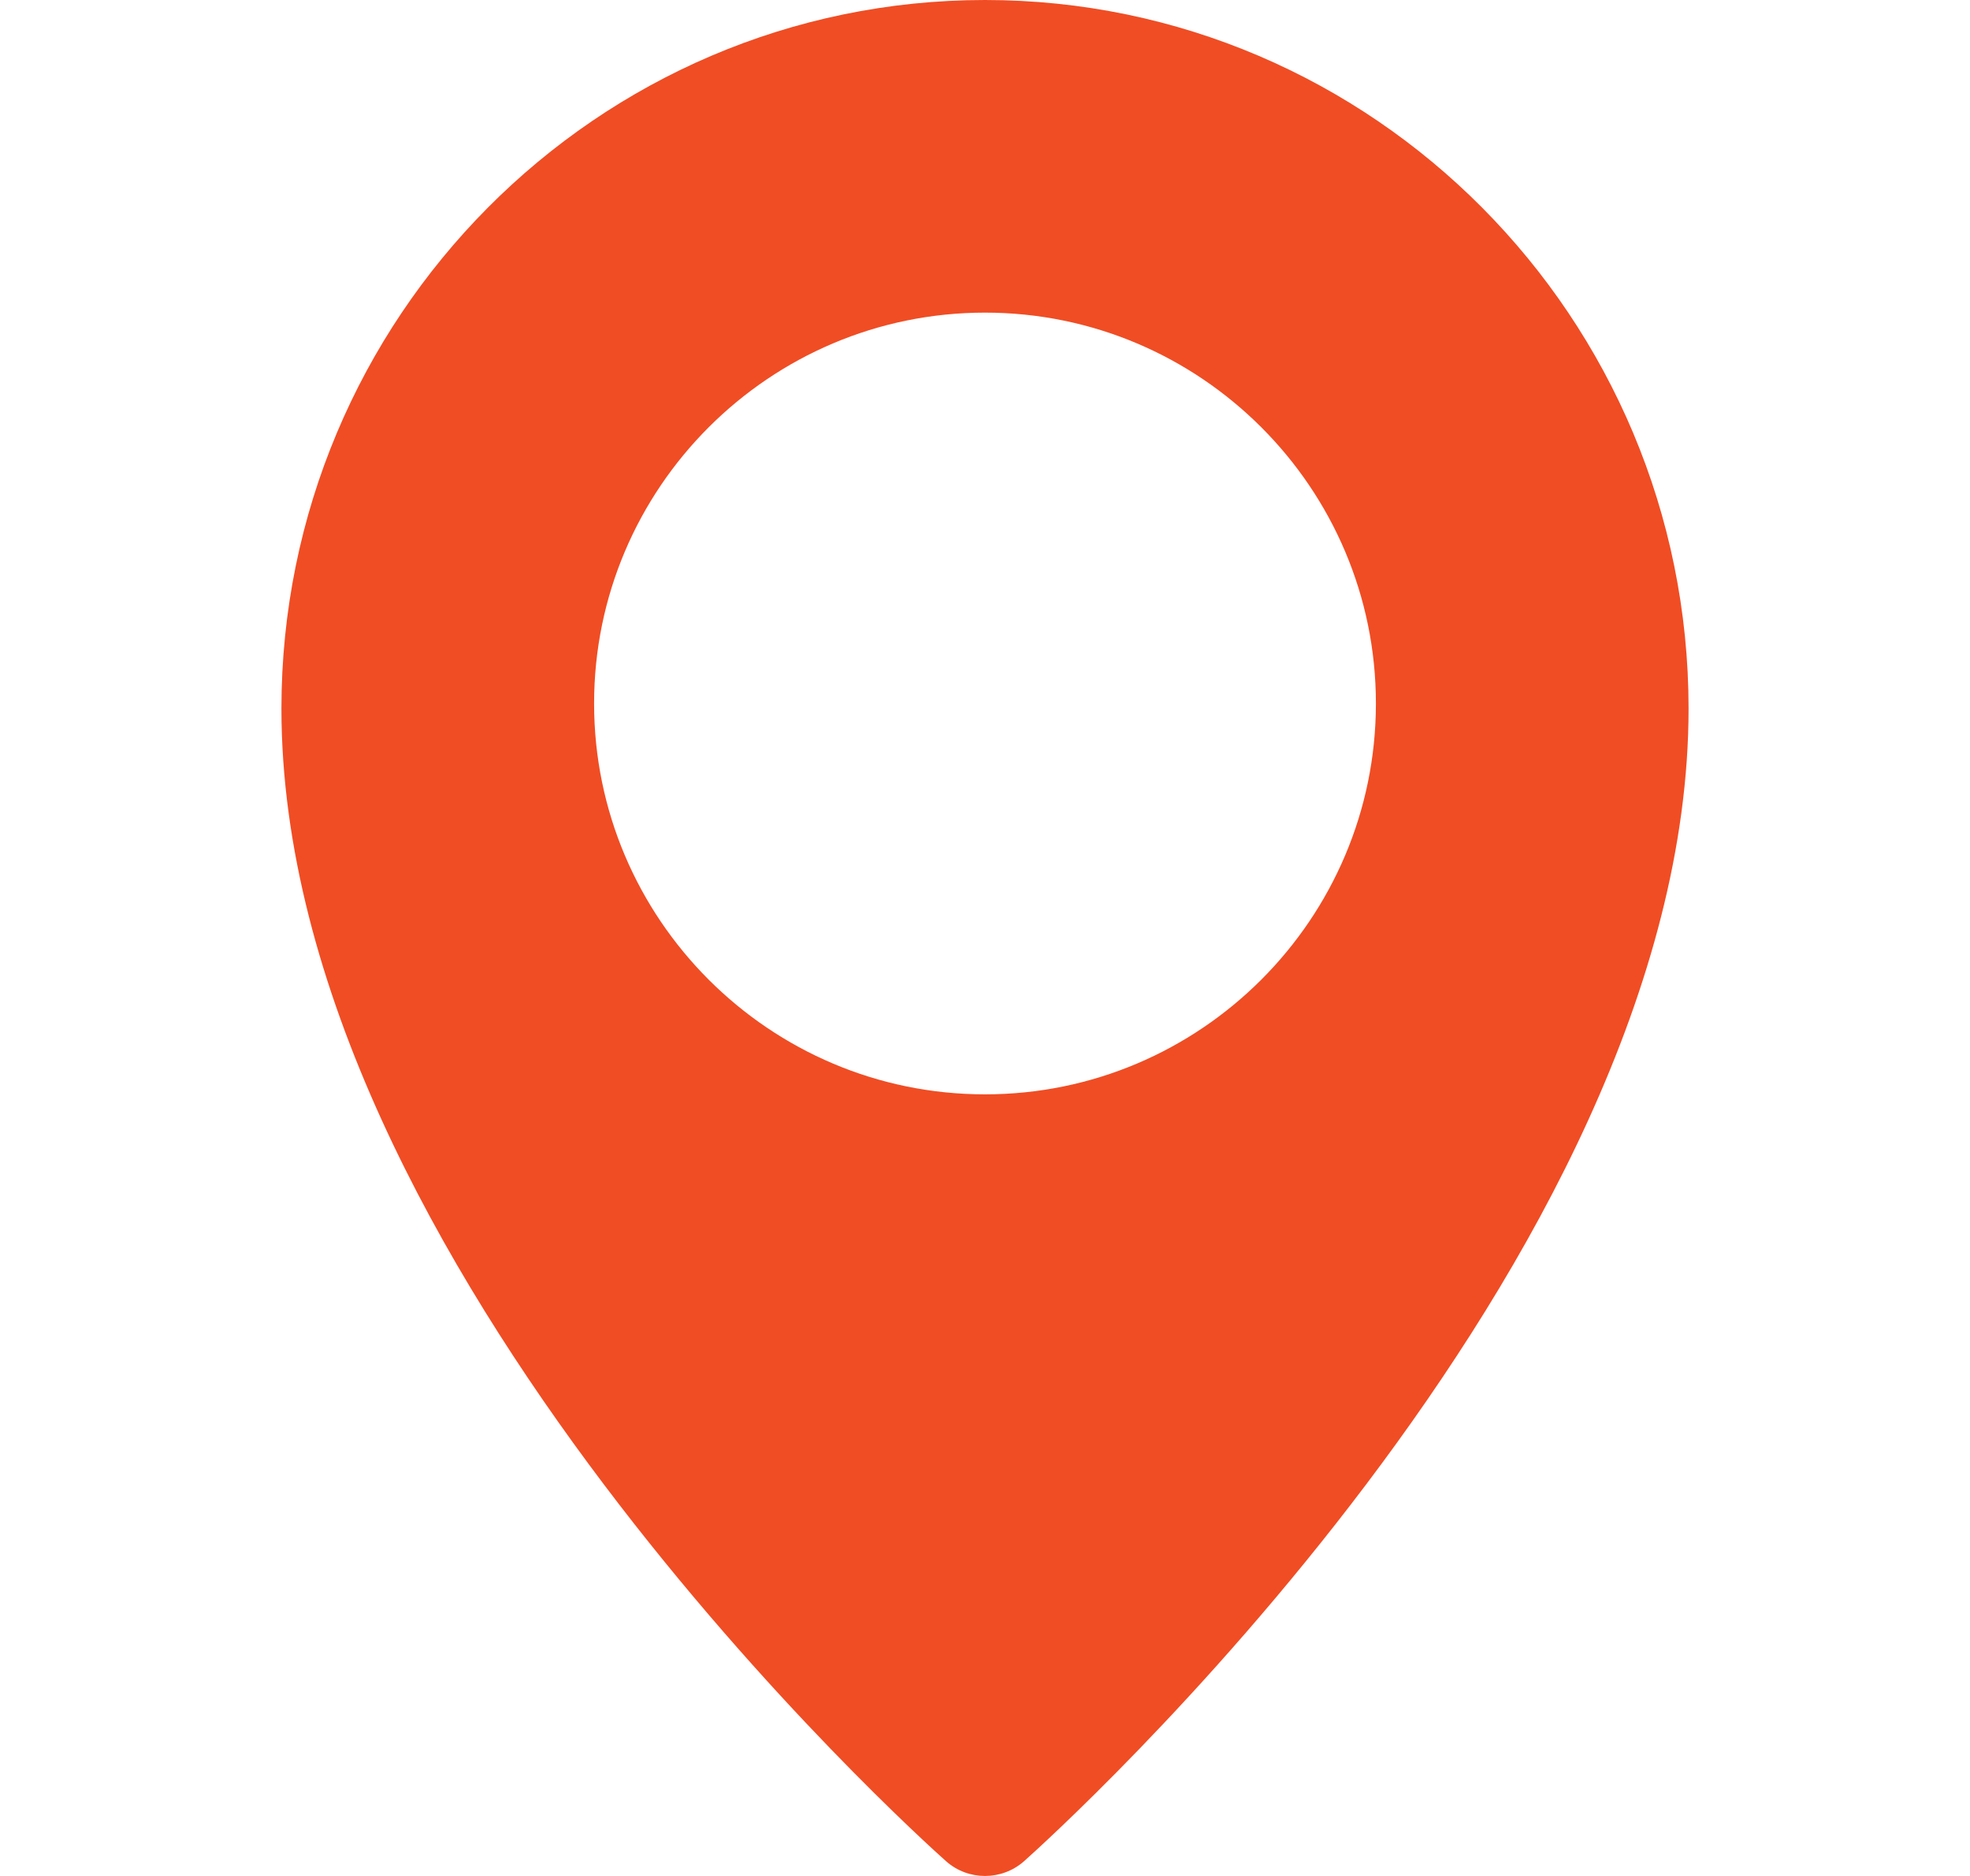 <svg xmlns="http://www.w3.org/2000/svg" width="21" height="20" viewBox="0 0 21 20" fill="none">
  <path d="M10.5 0C6.365 0 3 3.388 3 7.554C3 13.473 9.795 19.585 10.084 19.842C10.203 19.948 10.352 20 10.5 20C10.648 20 10.797 19.948 10.916 19.843C11.205 19.585 18 13.473 18 7.554C18 3.388 14.635 0 10.5 0ZM10.5 11.667C8.203 11.667 6.333 9.797 6.333 7.5C6.333 5.202 8.203 3.333 10.5 3.333C12.797 3.333 14.667 5.202 14.667 7.5C14.667 9.797 12.797 11.667 10.5 11.667Z" fill="#F04D24"/>
</svg>
